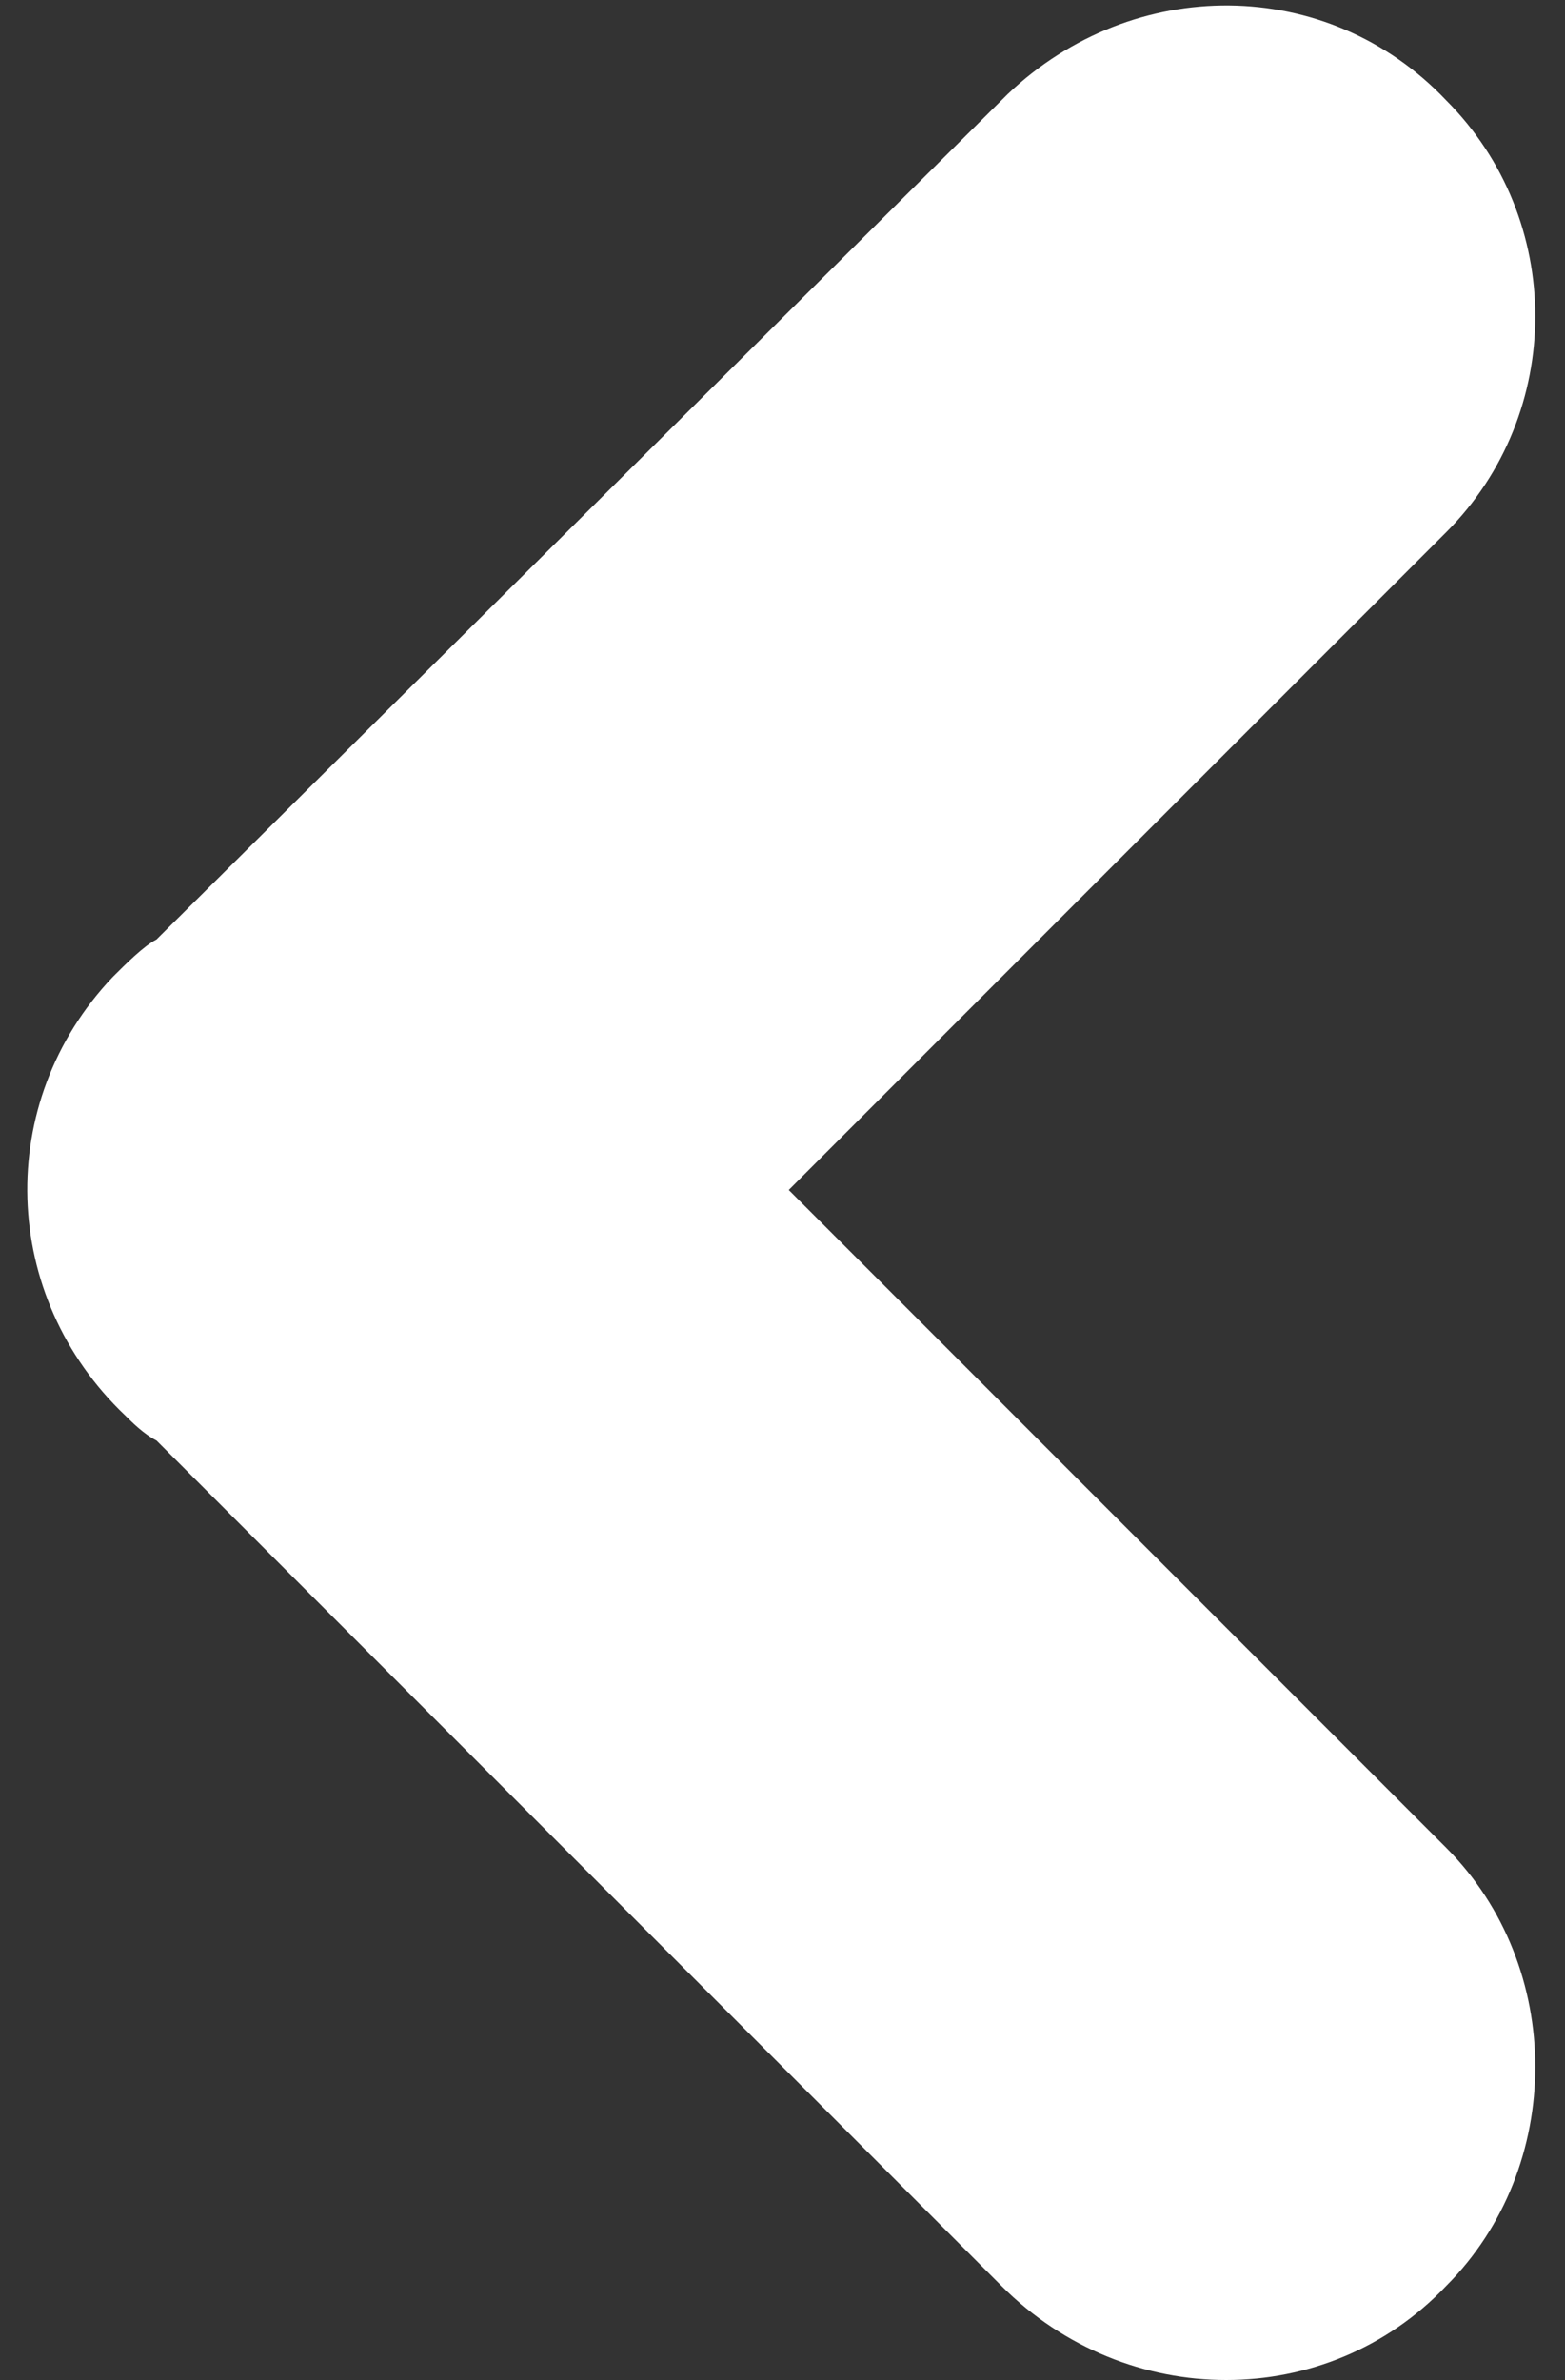 <svg xmlns="http://www.w3.org/2000/svg" viewBox="0 0 25 38"><rect x="0" y="0" width="25" height="38" fill="#333333" stroke="none"/><path d="M16 36.5L2.5 23c-.2-.1-.4-.3-.5-.4-2-1.9-2.1-5-.2-7 .2-.2.5-.5.7-.6L16.1 1.5c2-1.9 5.1-1.9 7 .1 1.9 1.9 1.9 5 0 6.9L12.6 19l10.5 10.5c1.9 1.9 1.9 5.1 0 7-1.9 2-5.1 2-7.1 0z" fill="#fff"/></svg>